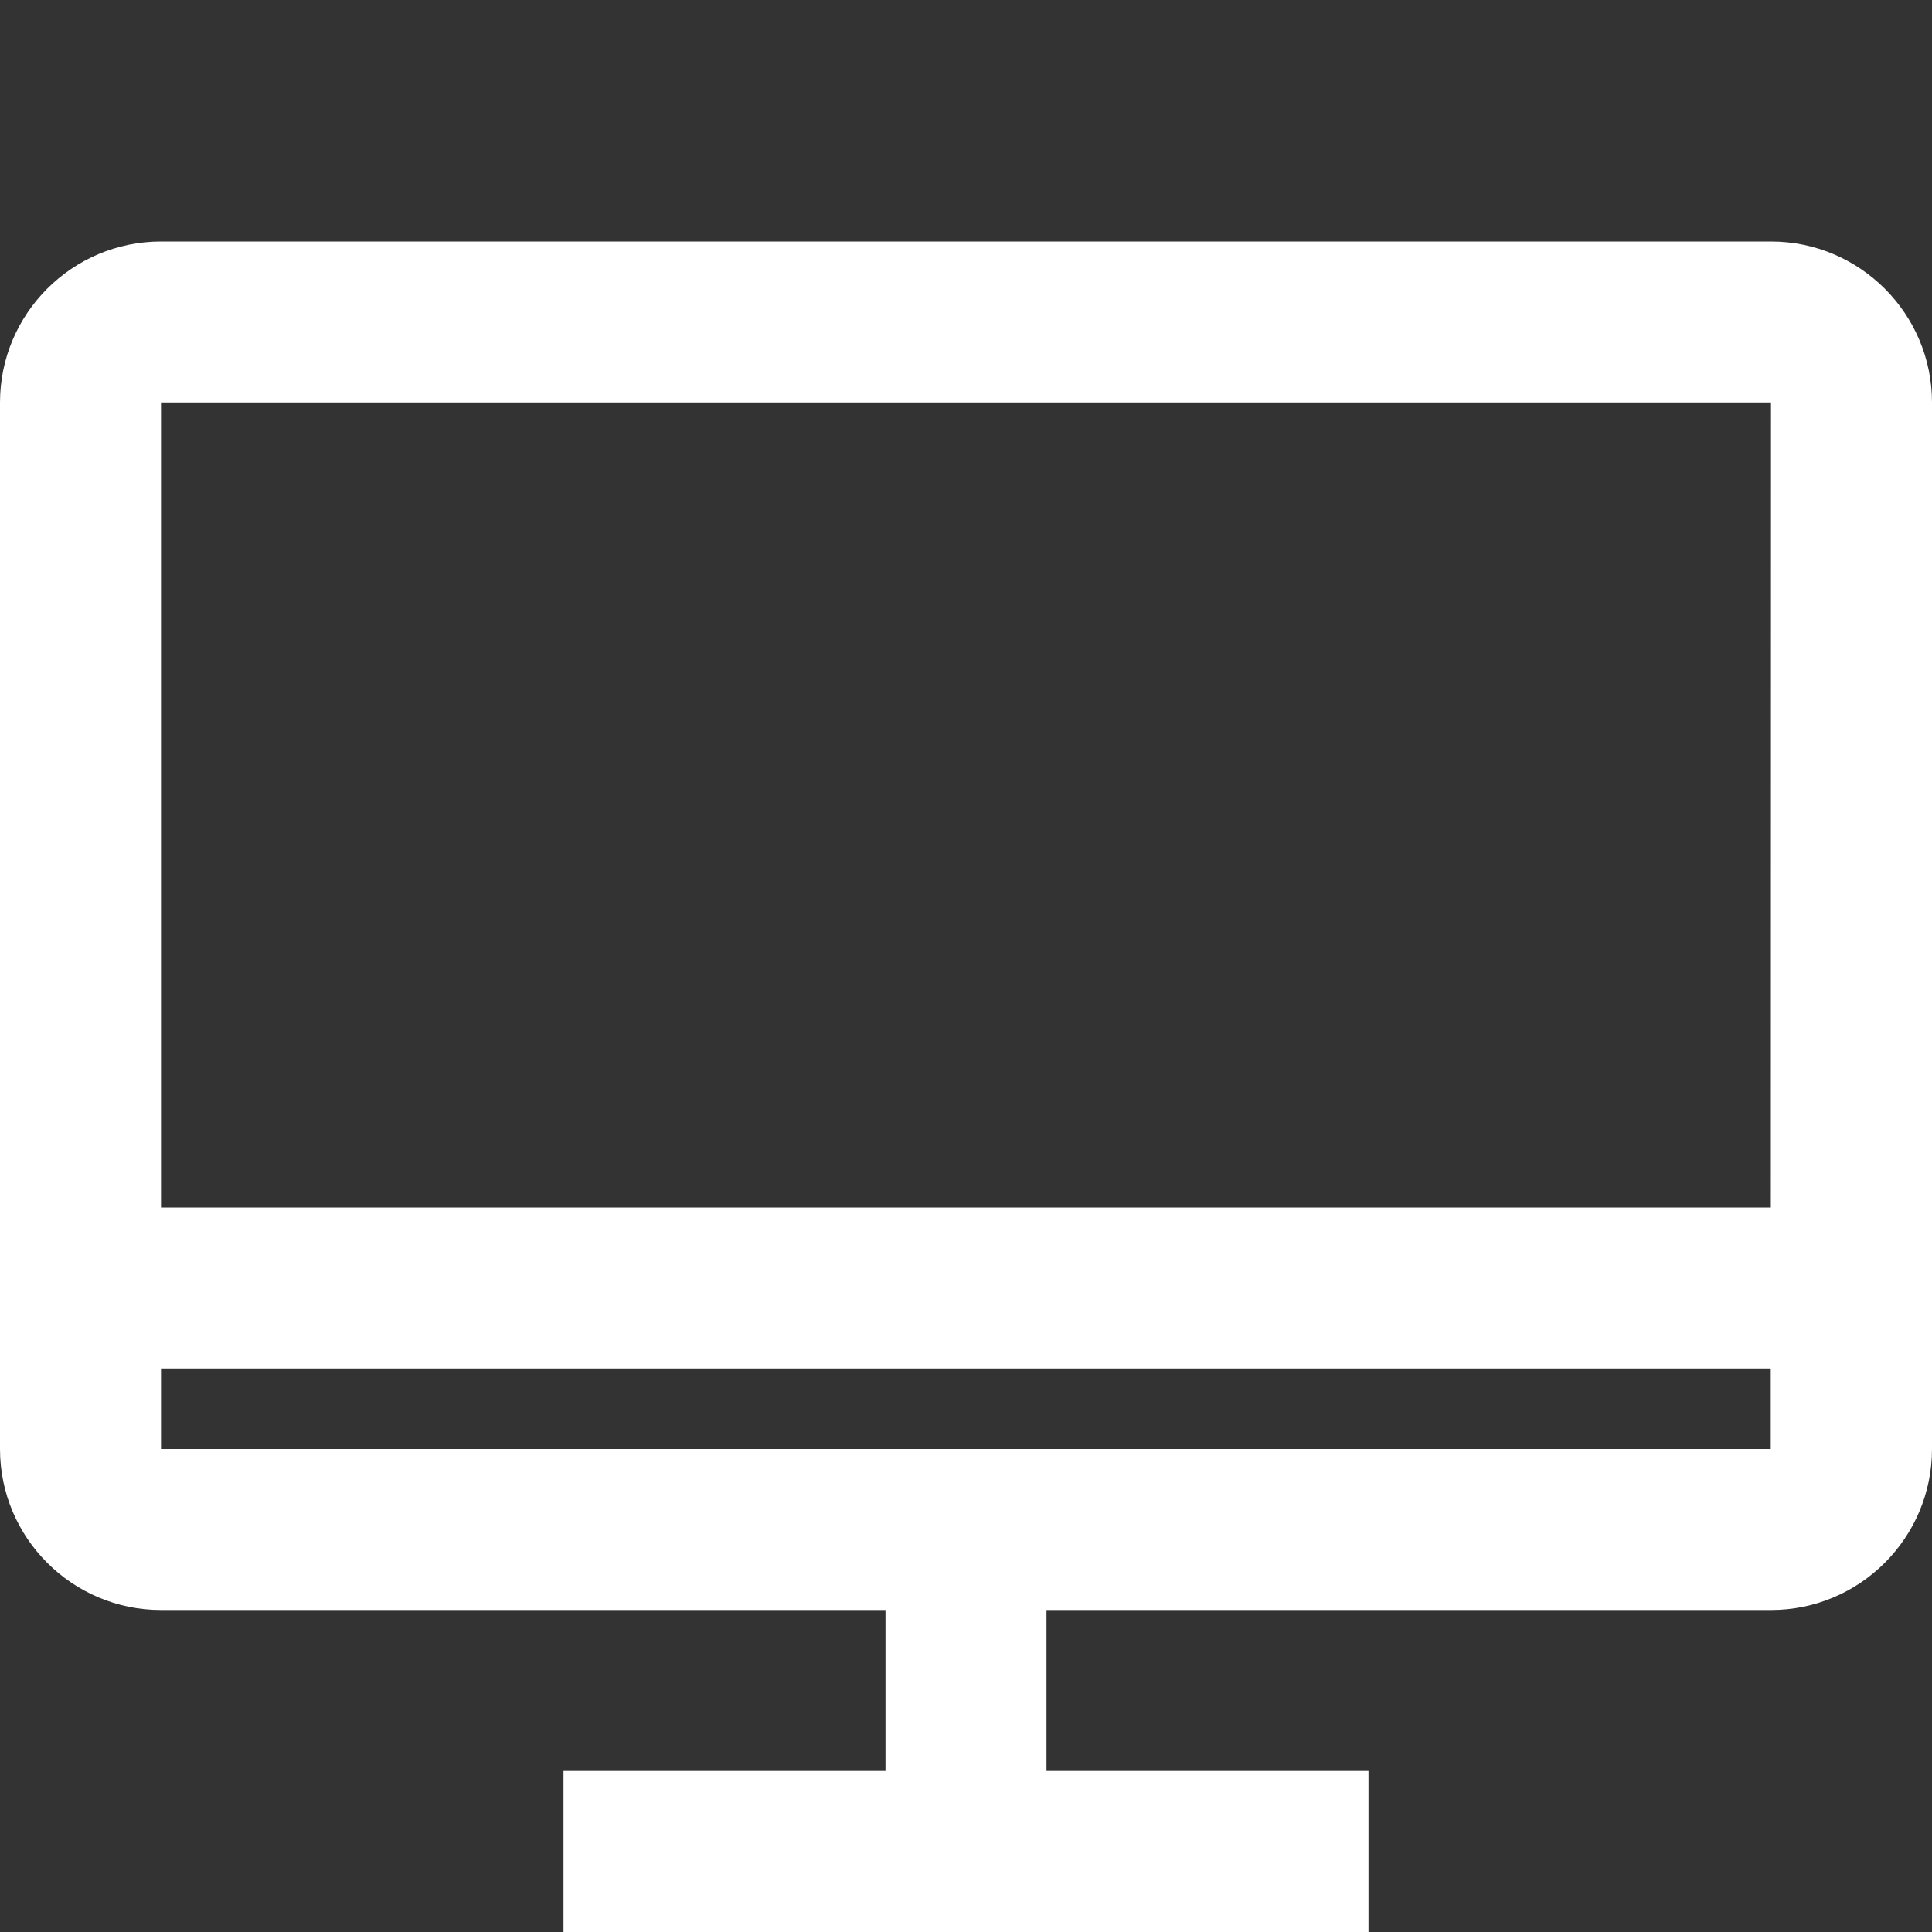<svg xmlns="http://www.w3.org/2000/svg" xml:space="preserve" viewBox="0 0 24 24" id="Computer">
  <rect x="0" y="0" width="24" height="24" fill="#333333" stroke="none"/>
  <path id="Frames-24px" fill="none" d="M0 0h24v24H0z"></path>
  <path id="Outline" fill="#ffffff" d="M22 3H2C.897 3 0 3.897 0 5v13c0 1.103.897 2 2 2h9v2H7v2h10v-2h-4v-2h9c1.103 0 2-.897 2-2V5c0-1.103-.897-2-2-2zm0 2l-.002 10H2V5h20zM2 18v-1h19.997v1H2z" class="color757575 svgShape"></path>
</svg>
